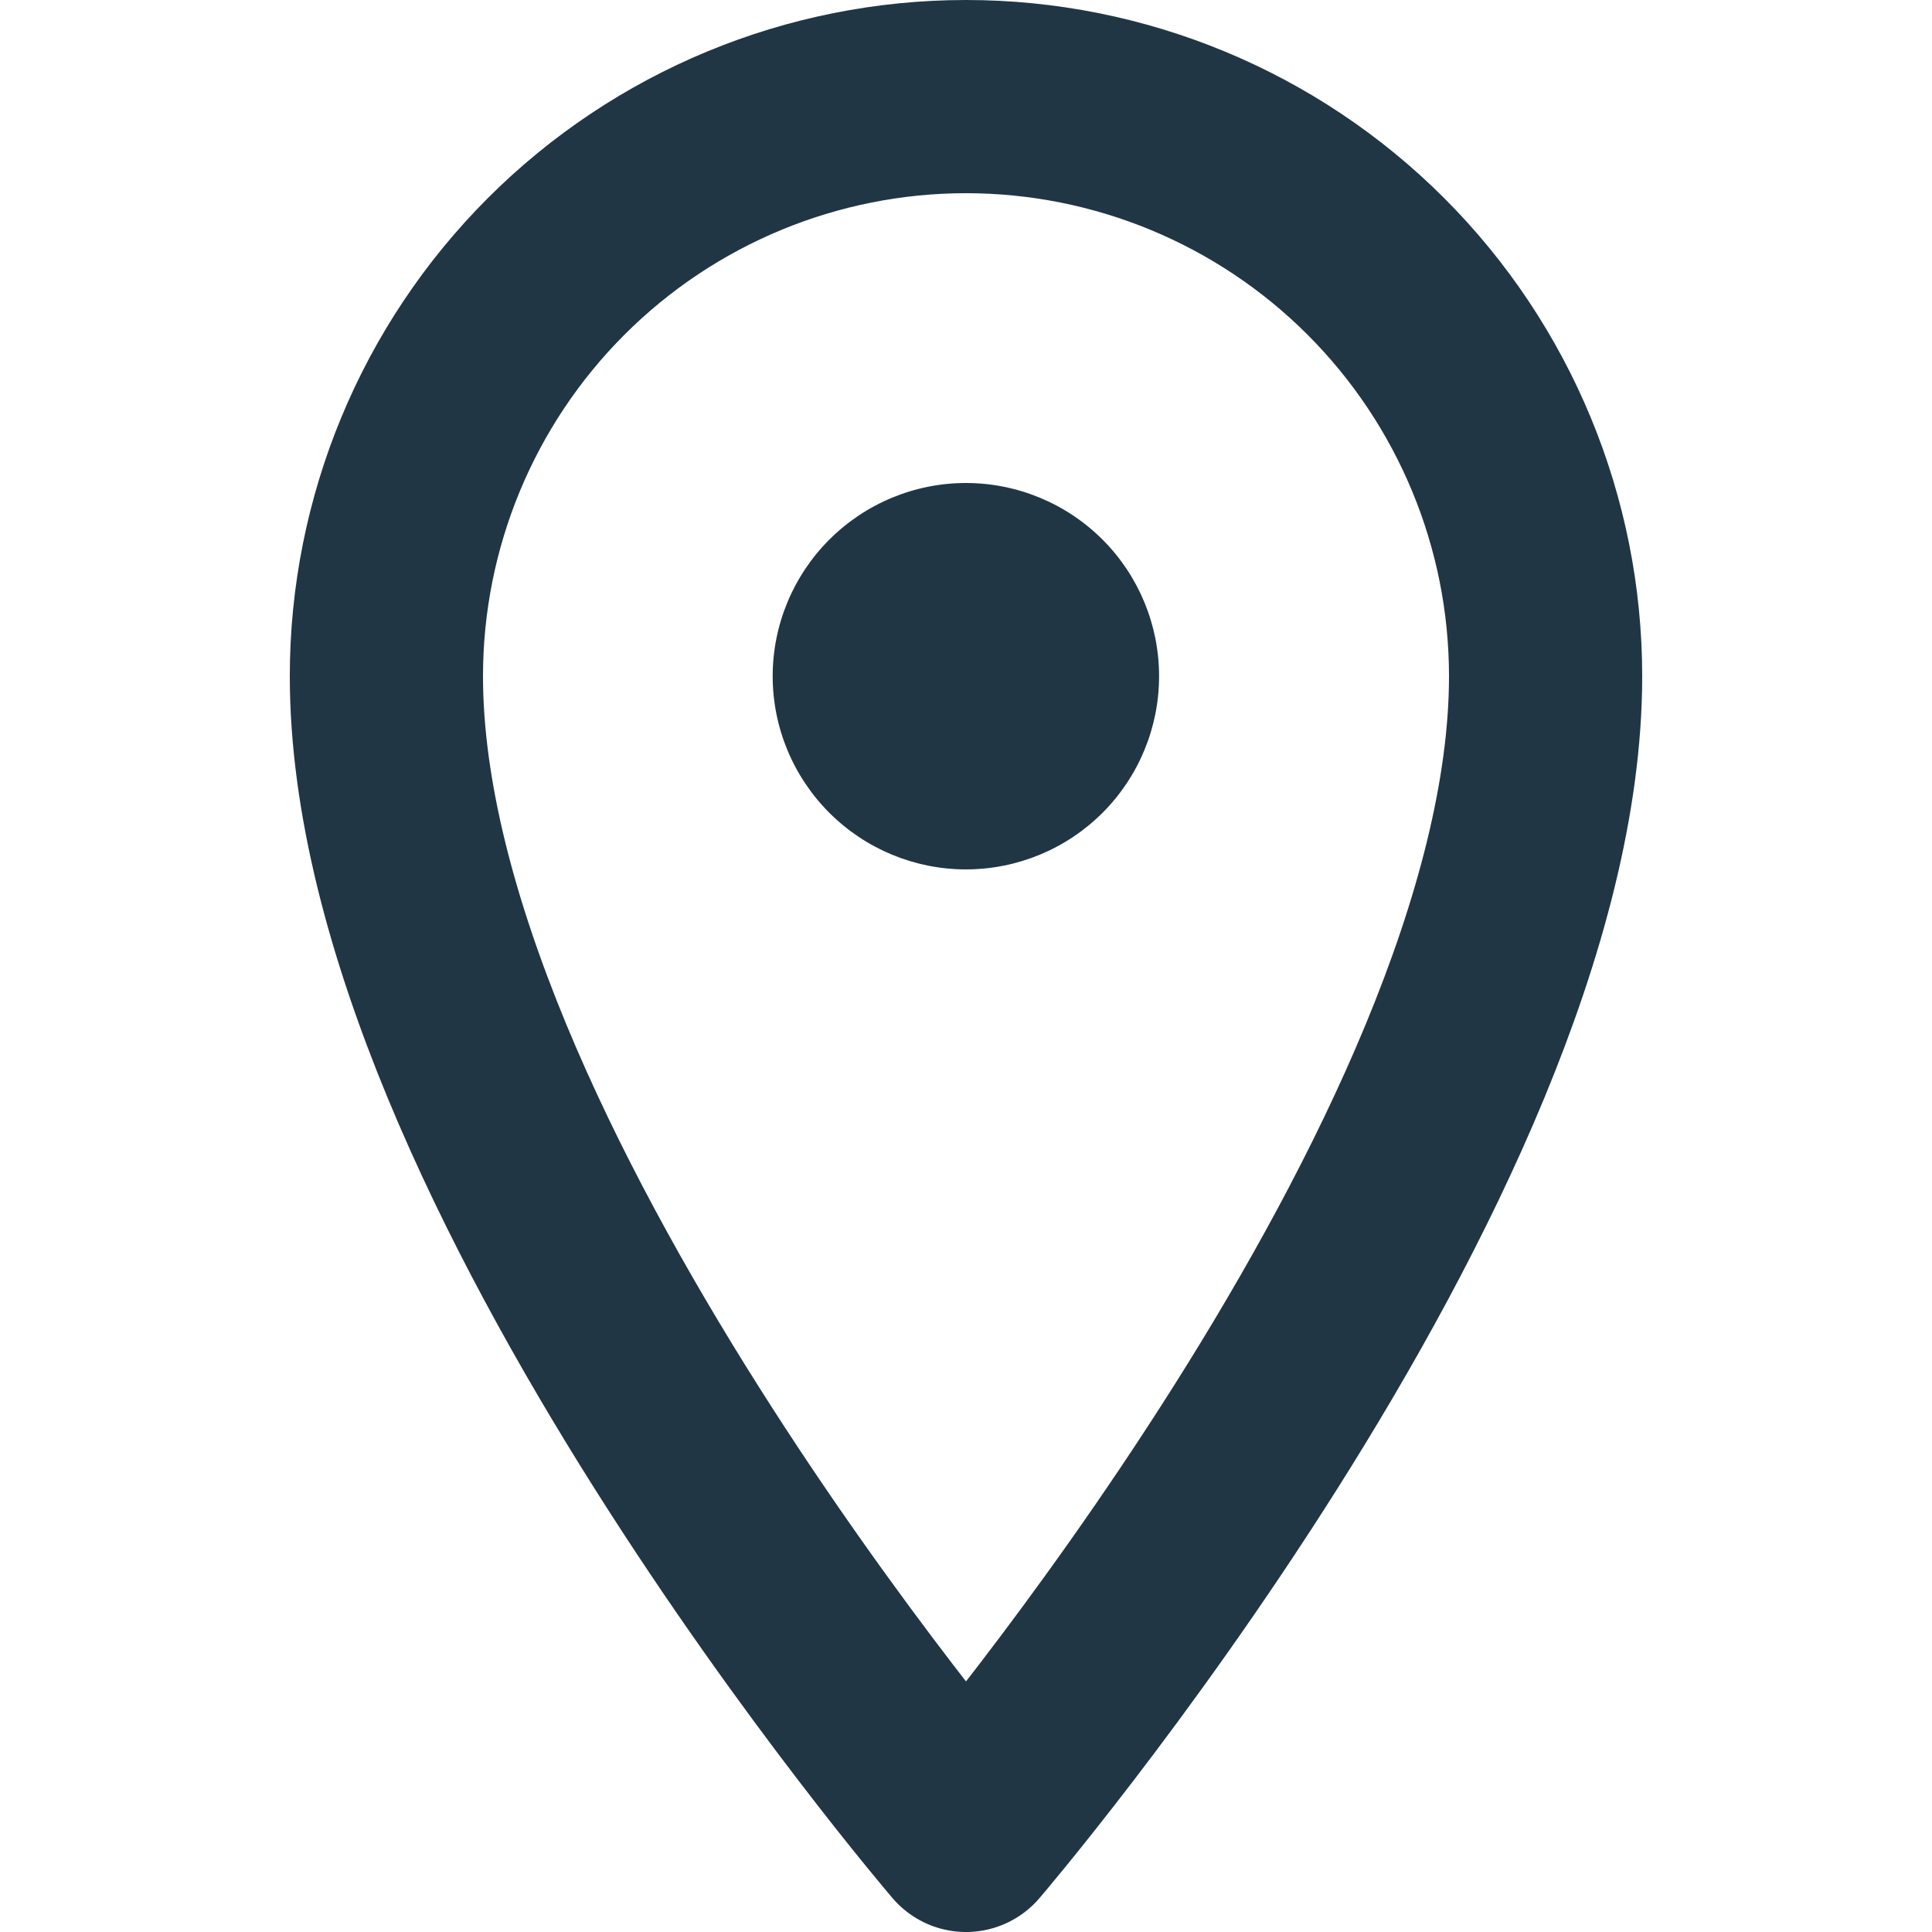 <svg width="16" height="16" viewBox="0 0 16 16" fill="none" xmlns="http://www.w3.org/2000/svg">
<path d="M12.8 5.6C12.8 9.6 8 15.2 8 15.2C8 15.2 3.2 9.6 3.2 5.6C3.2 4.327 3.706 3.106 4.606 2.206C5.506 1.306 6.727 0.8 8 0.8C9.273 0.8 10.494 1.306 11.394 2.206C12.294 3.106 12.8 4.327 12.8 5.6V5.6Z" stroke="#203645" stroke-width="1.6" stroke-linecap="round" stroke-linejoin="round"/>
<path d="M6.399 5.6C6.399 6.024 6.568 6.431 6.868 6.731C7.168 7.031 7.575 7.2 7.999 7.2C8.424 7.2 8.831 7.031 9.131 6.731C9.431 6.431 9.599 6.024 9.599 5.6C9.599 5.176 9.431 4.769 9.131 4.469C8.831 4.169 8.424 4 7.999 4C7.575 4 7.168 4.169 6.868 4.469C6.568 4.769 6.399 5.176 6.399 5.6V5.6Z" fill="#203645"/>
</svg>
